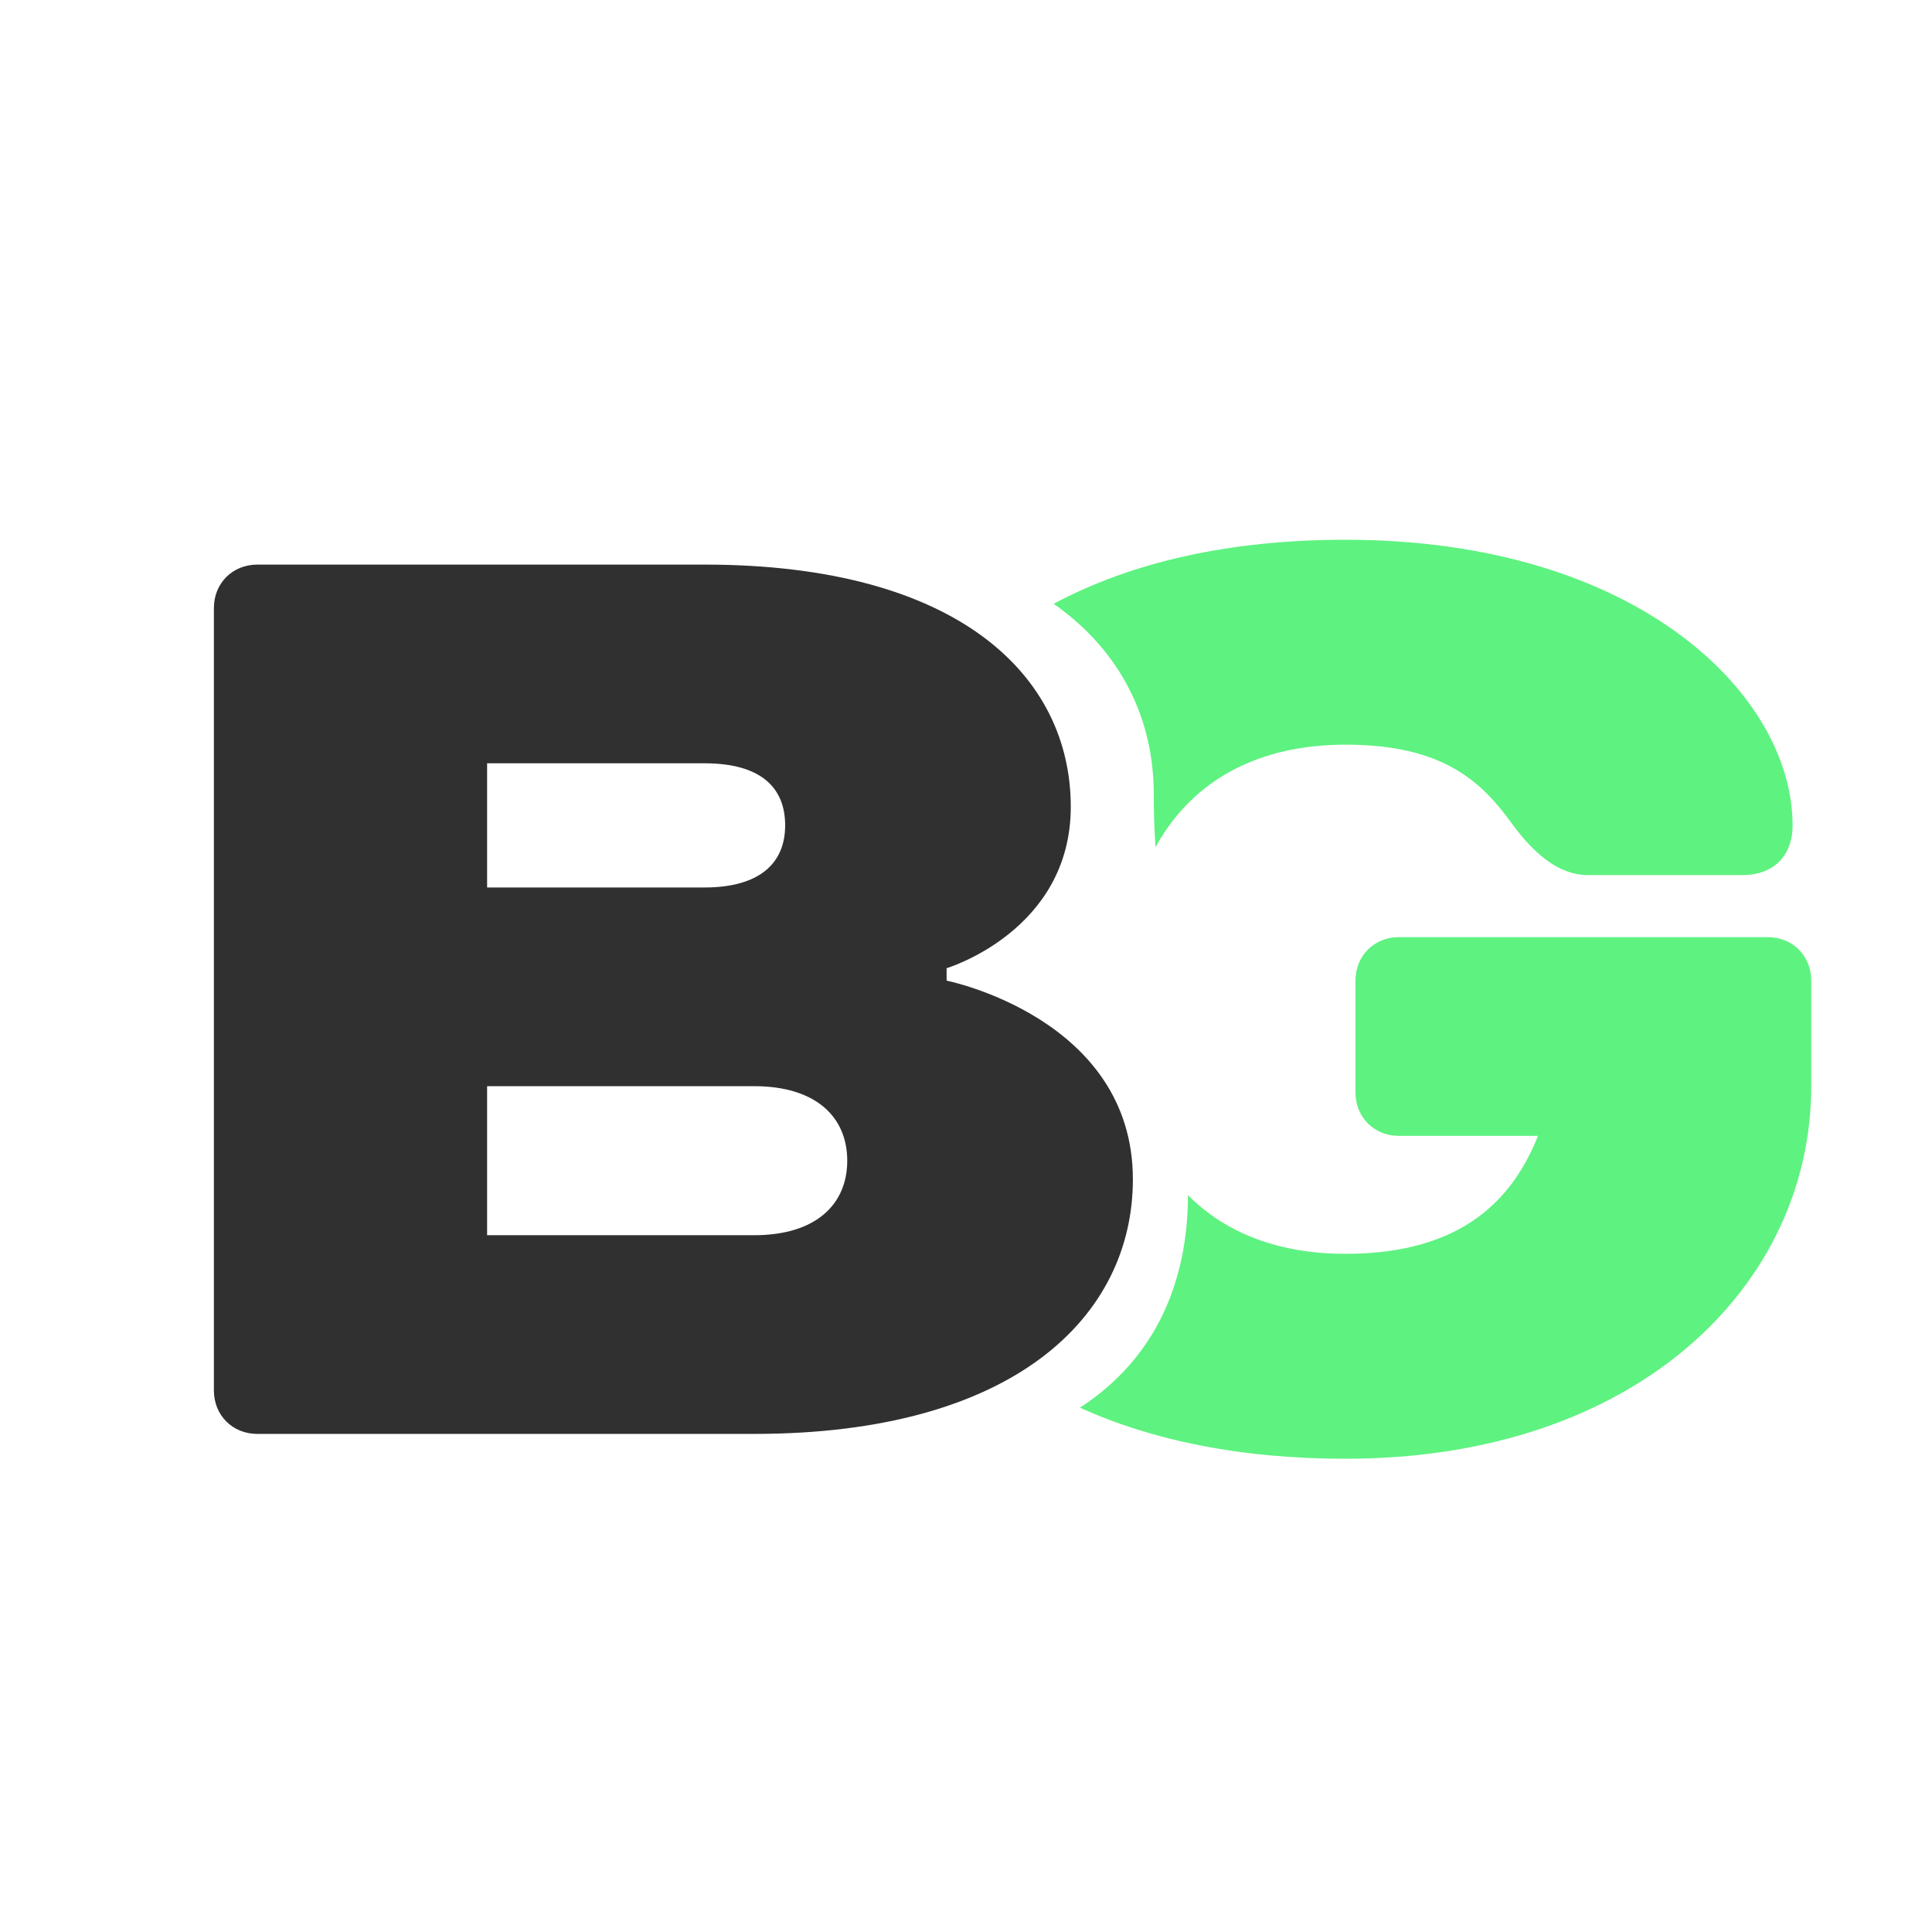 <svg width="128" height="128" viewBox="0 0 128 128" fill="none" xmlns="http://www.w3.org/2000/svg">
<path d="M117.119 62.089C118.764 62.089 119.999 63.323 119.999 64.969V71.962C119.999 85.126 108.48 96.646 89.145 96.646C82.279 96.646 76.393 95.461 71.55 93.262C76.665 89.933 78.696 84.792 78.706 79.179C81.258 81.757 84.826 83.07 89.145 83.07C96.961 83.07 100.253 79.367 101.898 75.253H92.682C91.037 75.253 89.803 74.019 89.803 72.373V64.969C89.803 63.324 91.037 62.089 92.682 62.089H117.119ZM55.909 72.476C59.59 72.722 61.43 74.843 61.43 77.742C61.43 79.597 60.674 81.132 59.166 82.063C57.582 79.214 56.491 76.002 55.909 72.476ZM89.145 35.76C108.48 35.76 118.764 46.045 118.764 54.684C118.764 56.741 117.448 57.975 115.473 57.975H105.189C103.132 57.975 101.487 56.329 100.253 54.684C98.196 51.804 95.645 49.336 89.145 49.336C83.428 49.336 79.024 51.634 76.555 56.127C76.483 55.084 76.44 53.918 76.44 52.617C76.44 47.713 74.332 43.18 69.807 40.001C74.958 37.253 81.434 35.76 89.145 35.76ZM57.198 54.778C57.125 55.256 56.987 55.696 56.78 56.092C56.91 55.648 57.049 55.209 57.198 54.778Z" fill="#5EF280"/>
<path d="M70.942 53.45C70.942 61.678 62.715 64.146 62.715 64.146V64.969C62.715 64.969 75.056 67.437 75.056 78.133C75.056 87.184 67.24 95 49.962 95H17.05C15.405 95 14.171 93.766 14.171 92.12V40.285C14.171 38.64 15.405 37.406 17.05 37.406H46.67C63.537 37.406 70.942 44.811 70.942 53.45ZM49.962 71.962H32.272V81.836H49.962C54.075 81.836 56.132 79.779 56.132 76.899C56.132 74.019 54.075 71.962 49.962 71.962ZM46.67 50.57H32.272V58.798H46.67C50.373 58.798 52.019 57.152 52.019 54.684C52.019 52.216 50.455 50.57 46.67 50.57Z" fill="#303030"/>
</svg>
